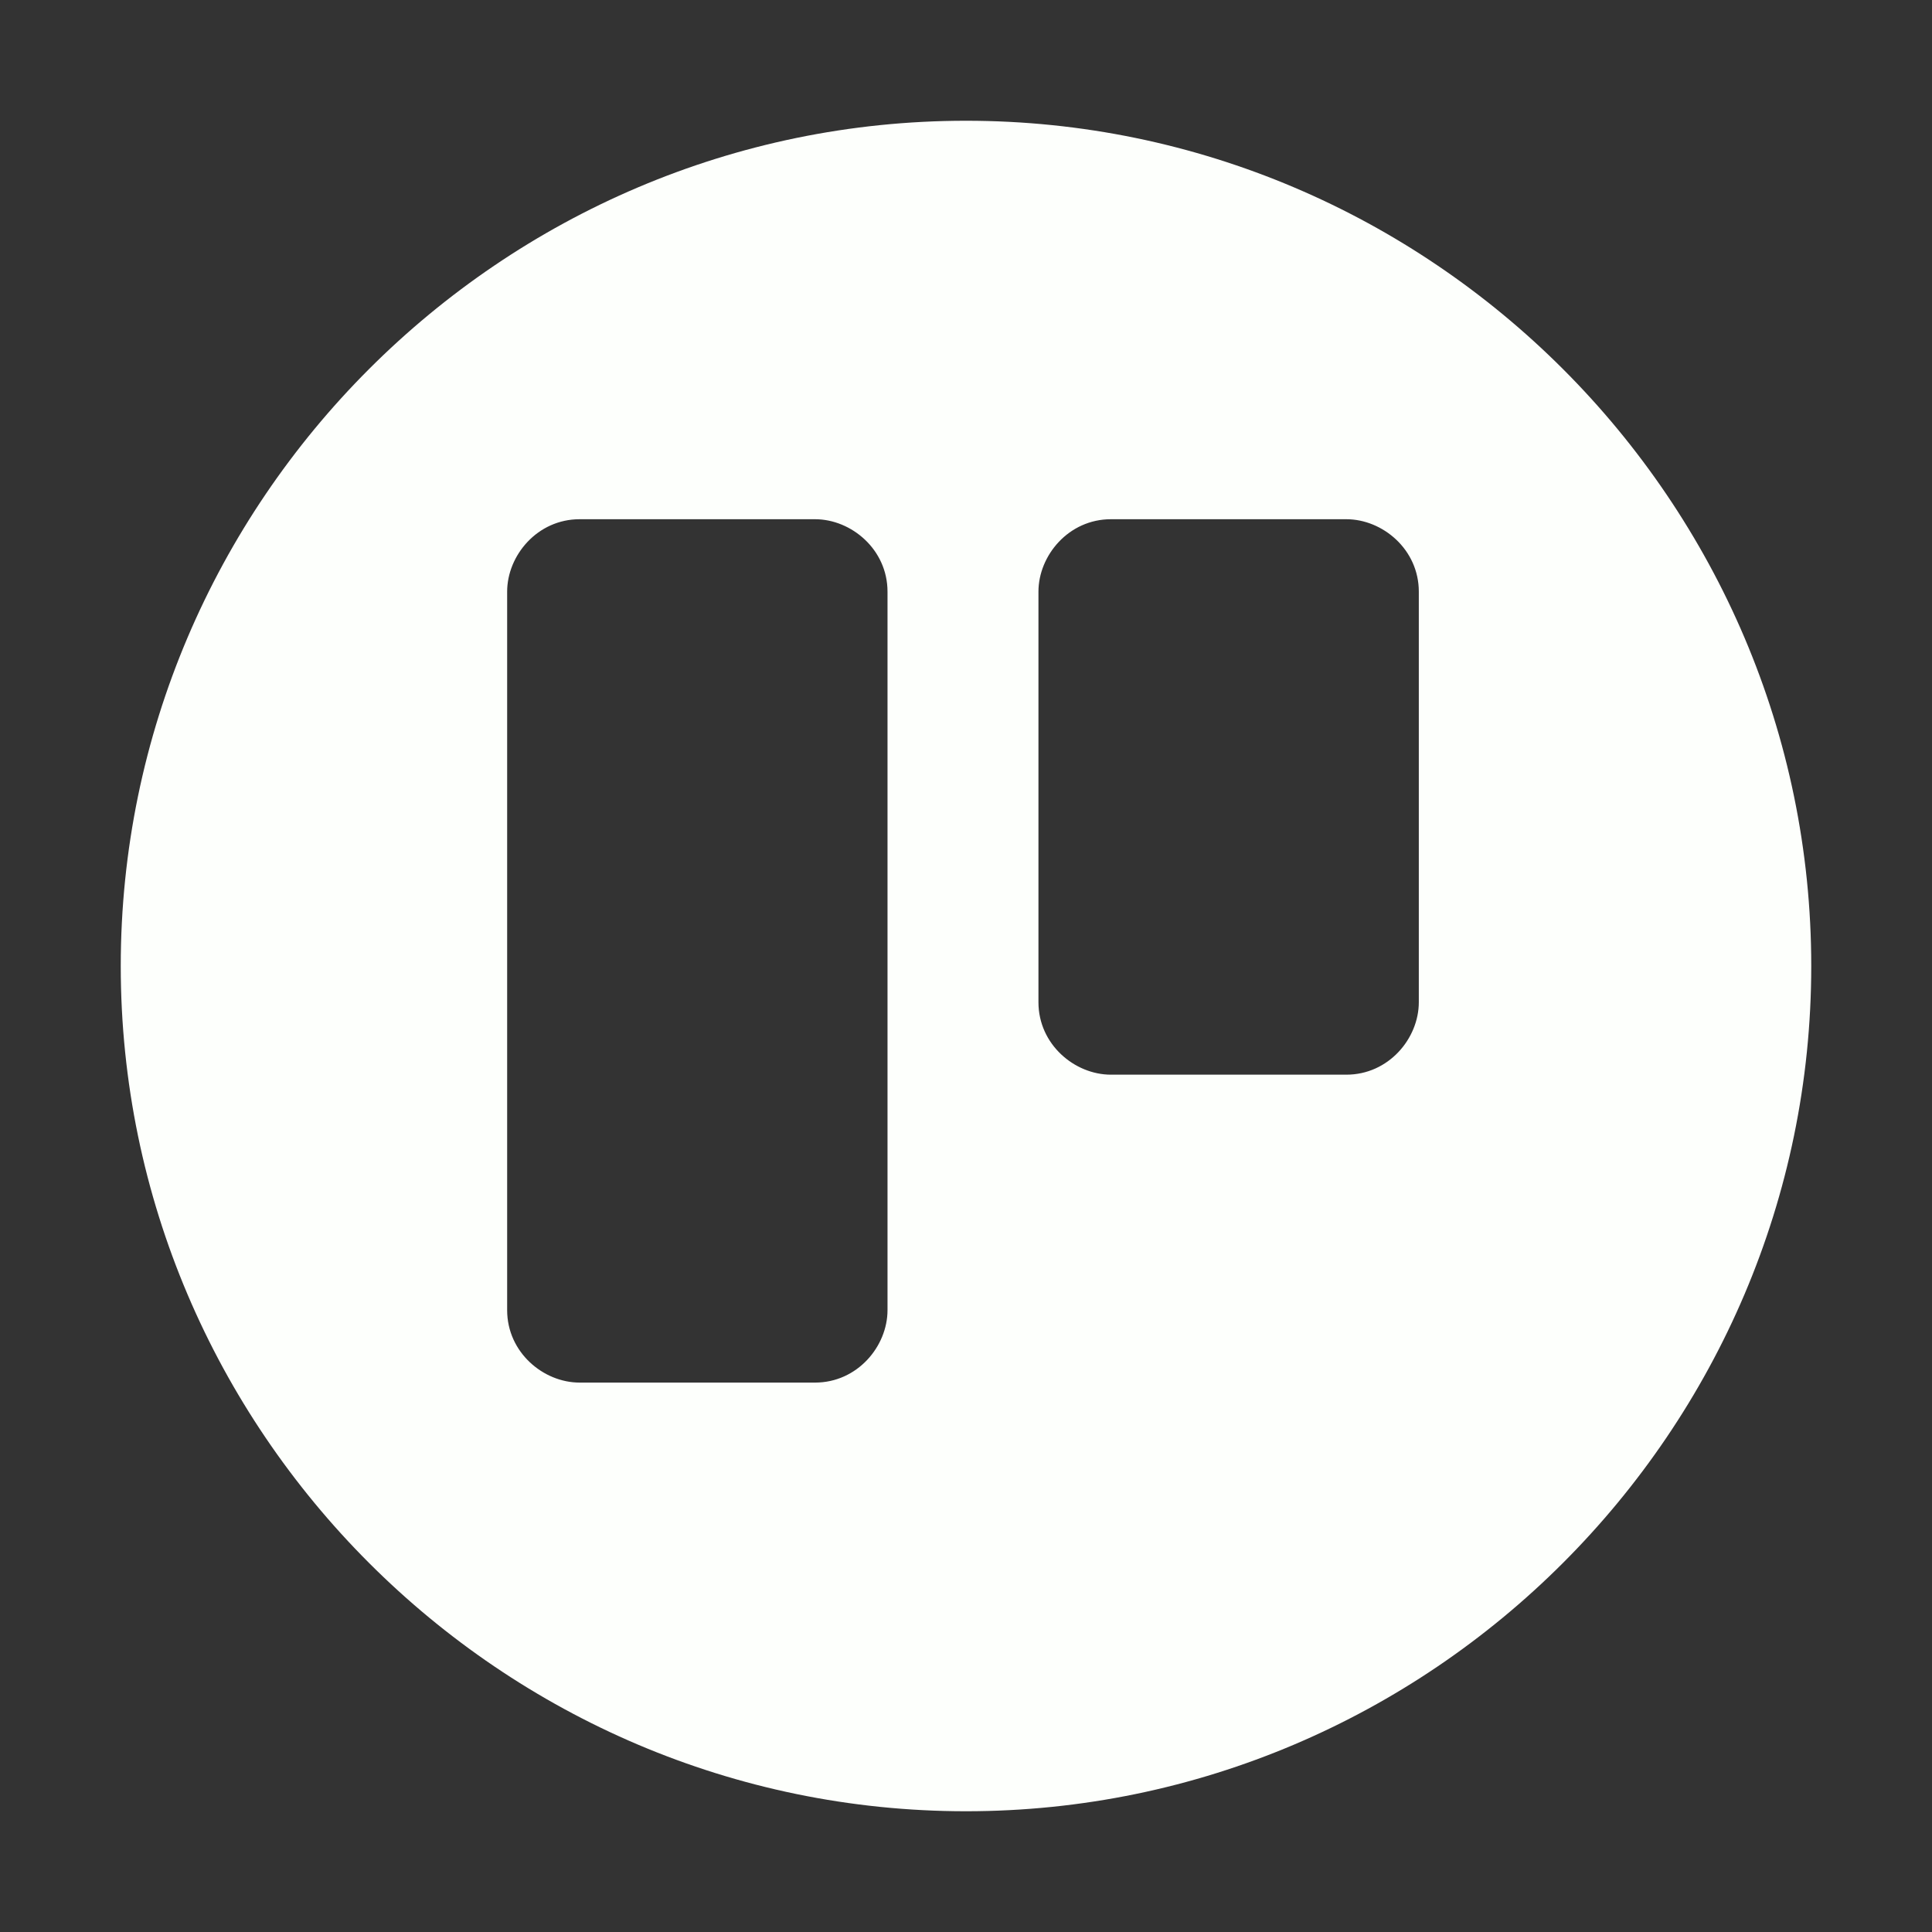 <?xml version="1.0" ?><svg style="enable-background:new 0 0 32 32;" version="1.1" viewBox="0 0 32 32" xml:space="preserve" xmlns="http://www.w3.org/2000/svg" xmlns:xlink="http://www.w3.org/1999/xlink"><rect x="0" y="0" width="32" height="32" fill="#333333" stroke="none"/><style type="text/css">
	.st0{fill:#fdfffc;}
	.st1{fill:none;stroke:#222A30;stroke-width:1.876;stroke-linejoin:round;stroke-miterlimit:10;}
	.st2{fill:#171715;}
	.st3{fill-rule:evenodd;clip-rule:evenodd;fill:#222A30;}
</style><g id="Layer_1"/><g id="icons"><path class="st0" d="M16,2L16,2C8.3,2,2,8.3,2,16v0c0,7.7,6.3,14,14,14h0c7.7,0,14-6.3,14-14v0C30,8.3,23.7,2,16,2z    M14.7,21.7c0,0.6-0.5,1.2-1.2,1.2H9.6c-0.6,0-1.2-0.5-1.2-1.2V9.8c0-0.6,0.5-1.2,1.2-1.2h3.9c0.6,0,1.2,0.5,1.2,1.2V21.7z    M23.5,16.6c0,0.6-0.5,1.2-1.2,1.2h-3.9c-0.6,0-1.2-0.5-1.2-1.2V9.8c0-0.6,0.5-1.2,1.2-1.2h3.9c0.6,0,1.2,0.5,1.2,1.2V16.6z" id="trello"/></g></svg>